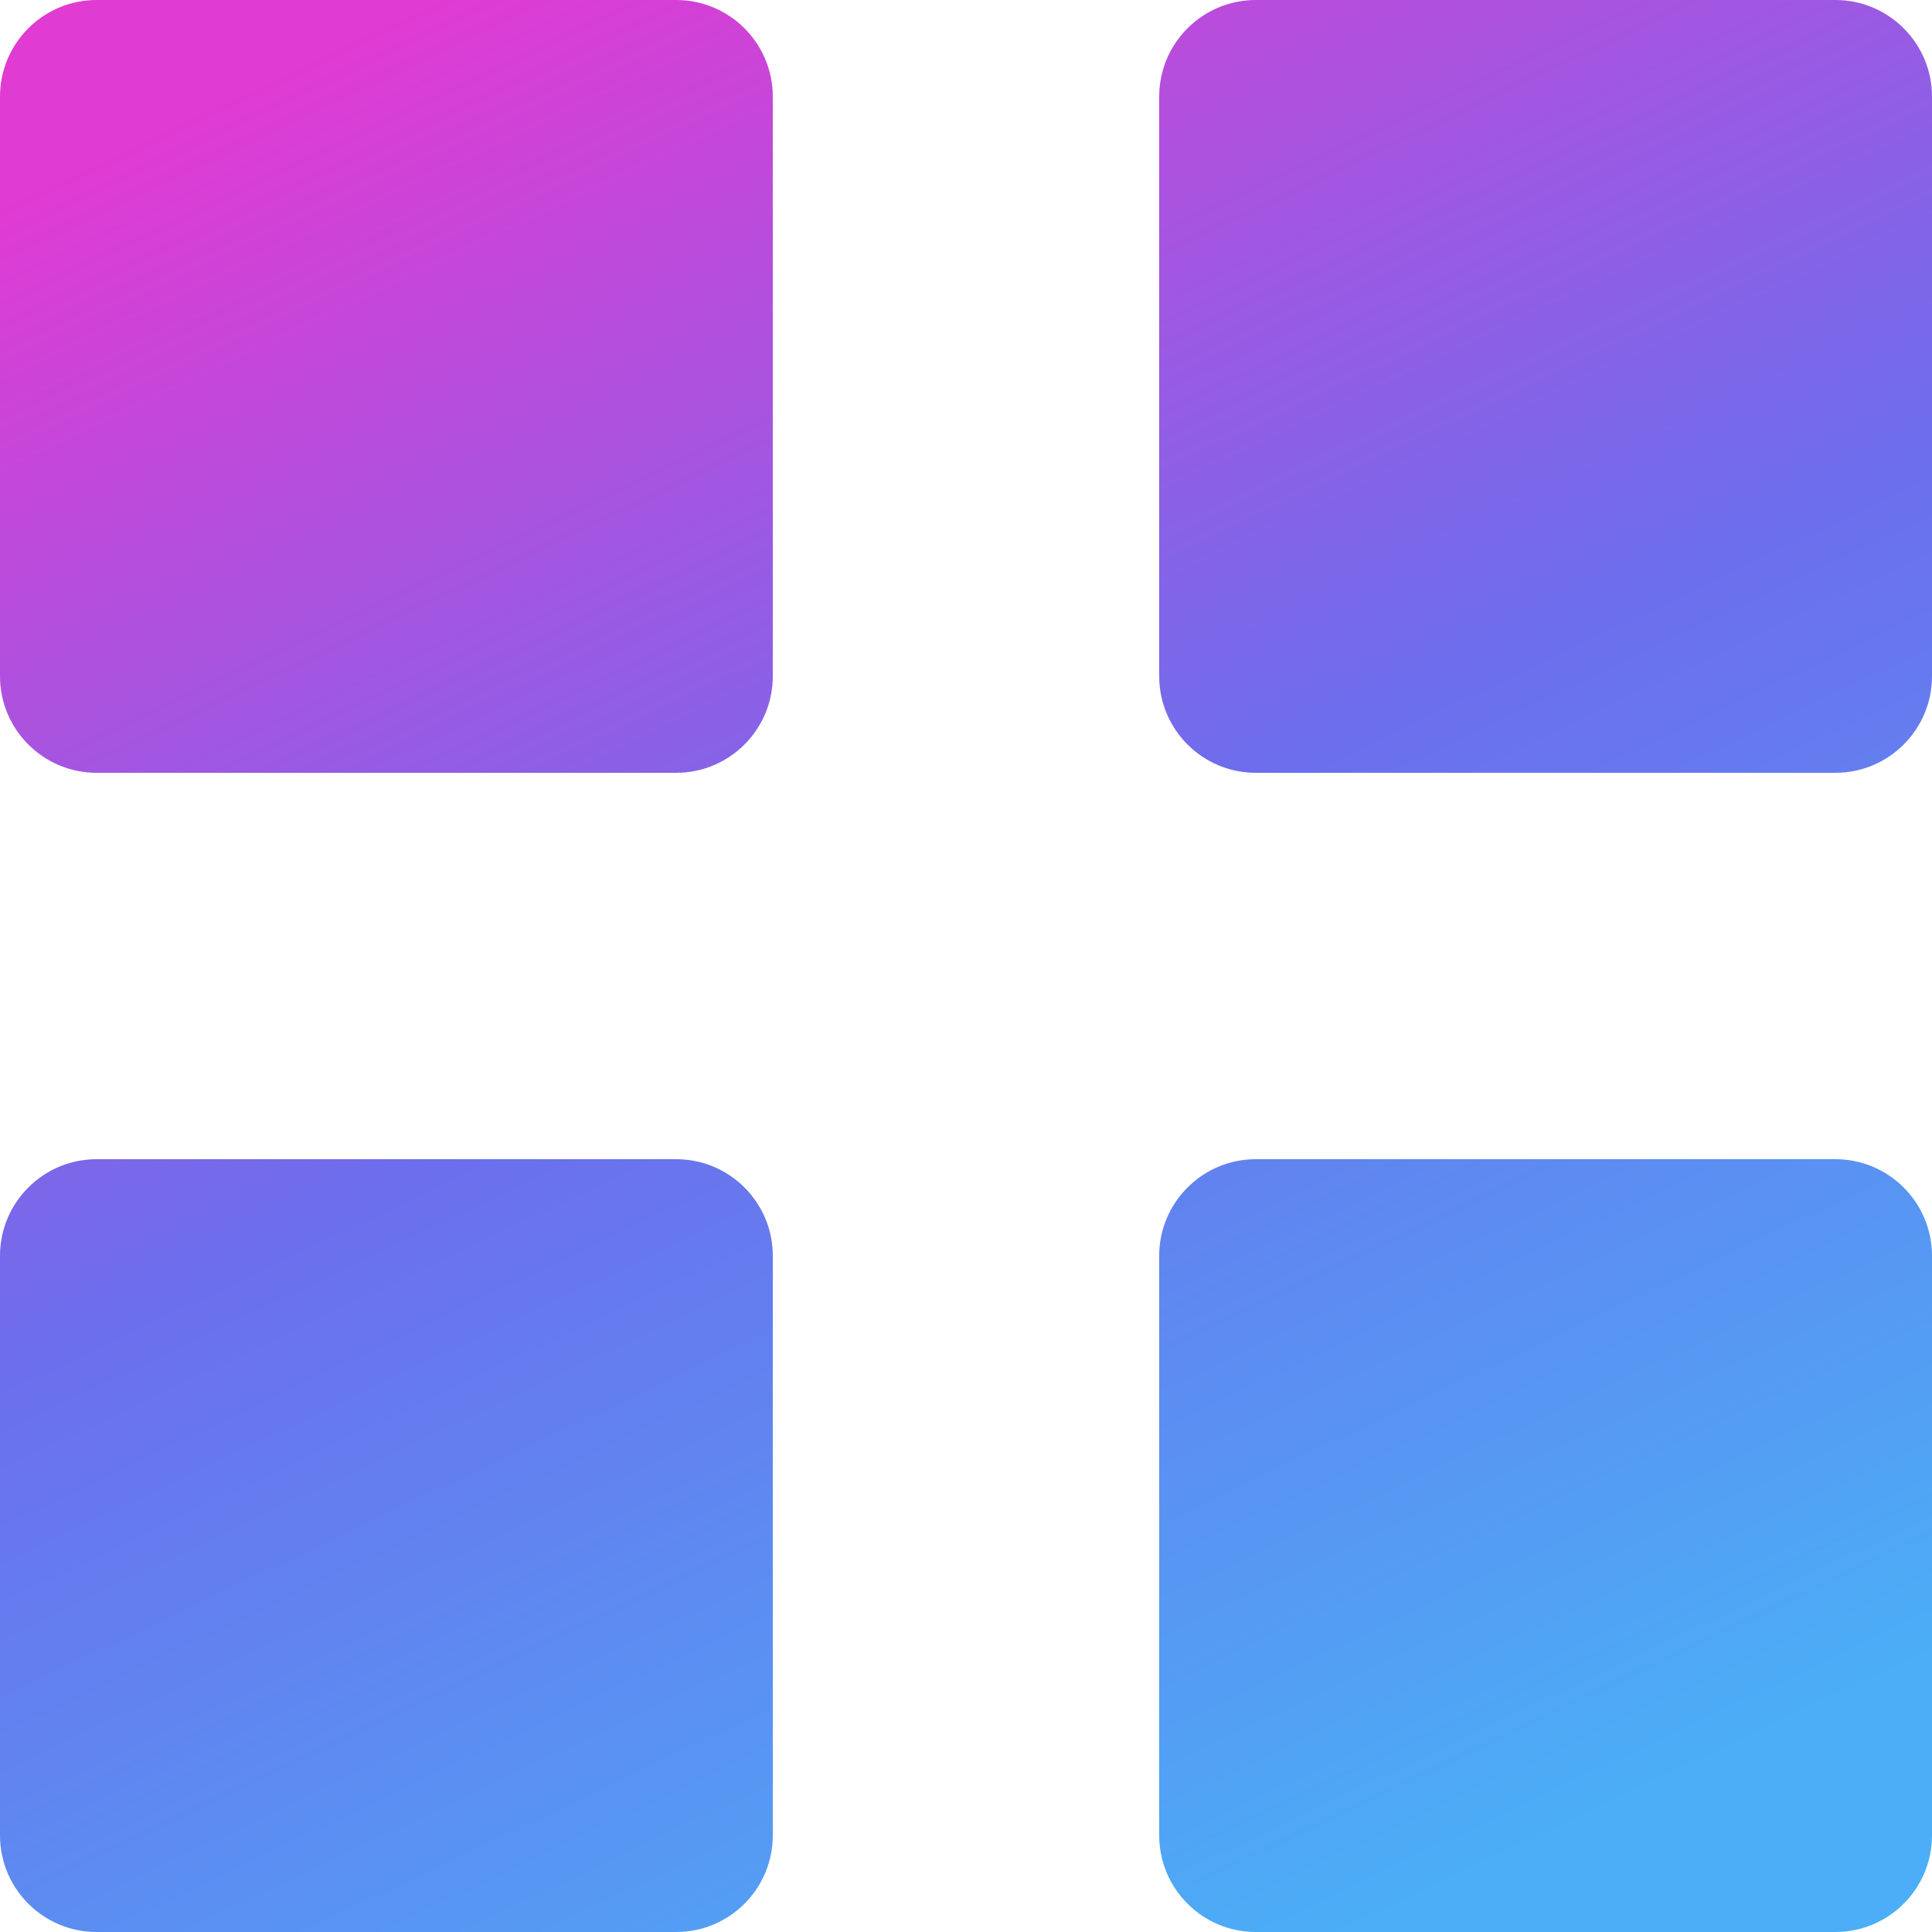 <svg width="20" height="20" viewBox="0 0 20 20" fill="none" xmlns="http://www.w3.org/2000/svg">
<path fill-rule="evenodd" clip-rule="evenodd" d="M1 0C0.448 0 0 0.448 0 1V7C0 7.552 0.448 8 1 8H7C7.552 8 8 7.552 8 7V1C8 0.448 7.552 0 7 0H1ZM1 12C0.448 12 0 12.448 0 13V19C0 19.552 0.448 20 1 20H7C7.552 20 8 19.552 8 19V13C8 12.448 7.552 12 7 12H1ZM12 1C12 0.448 12.448 0 13 0H19C19.552 0 20 0.448 20 1V7C20 7.552 19.552 8 19 8H13C12.448 8 12 7.552 12 7V1ZM13 12C12.448 12 12 12.448 12 13V19C12 19.552 12.448 20 13 20H19C19.552 20 20 19.552 20 19V13C20 12.448 19.552 12 19 12H13Z" fill="url(#paint0_linear_7115_246315)"/>
<defs>
<linearGradient id="paint0_linear_7115_246315" x1="4.5" y1="1.885e-07" x2="14" y2="20" gradientUnits="userSpaceOnUse">
<stop stop-color="#E03BD3"/>
<stop offset="0.49" stop-color="#6C6EED"/>
<stop offset="1" stop-color="#4BAEF6"/>
</linearGradient>
</defs>
</svg>
